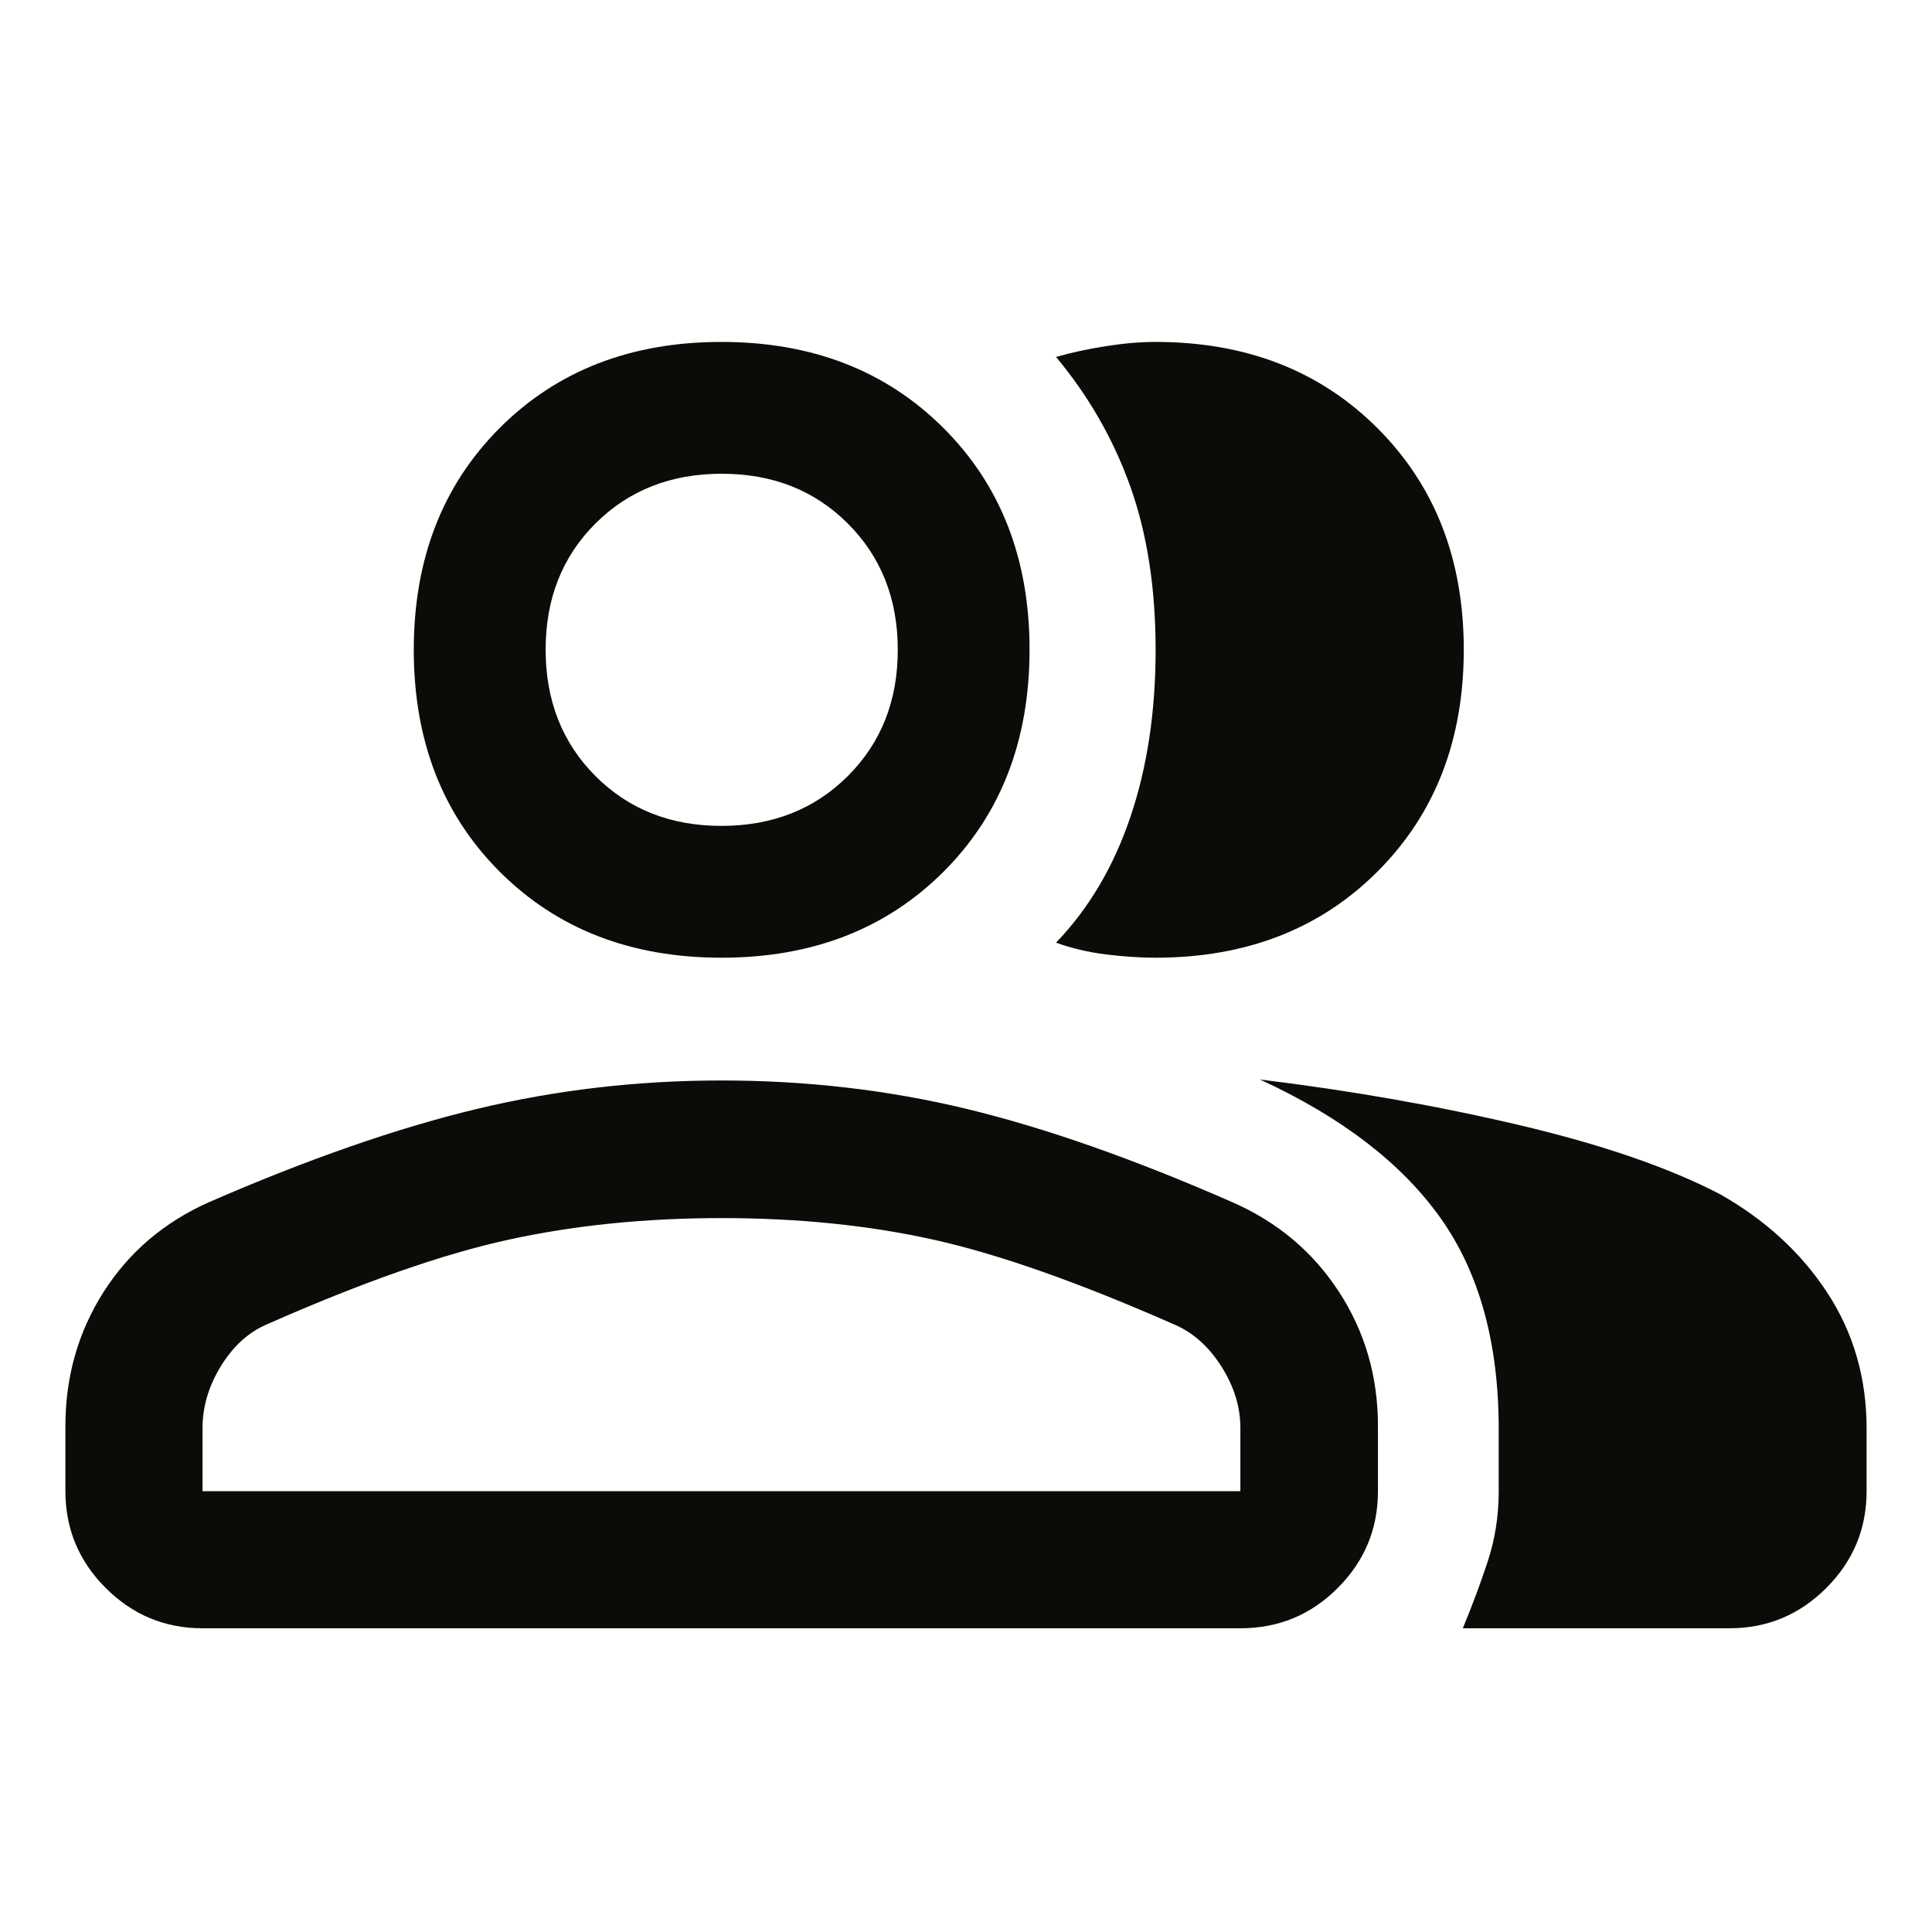 <svg width="48" height="48" viewBox="0 0 48 48" fill="none" xmlns="http://www.w3.org/2000/svg">
<path d="M1.625 35.431C1.625 34.206 1.94 33.098 2.569 32.106C3.199 31.113 4.073 30.367 5.192 29.868C7.642 28.802 9.853 28.031 11.827 27.556C13.801 27.081 15.833 26.844 17.924 26.844C20.03 26.844 22.06 27.079 24.014 27.55C25.967 28.021 28.168 28.794 30.617 29.868C31.735 30.358 32.617 31.099 33.264 32.091C33.911 33.084 34.235 34.197 34.235 35.431V37.048C34.235 37.984 33.902 38.786 33.236 39.453C32.571 40.12 31.765 40.454 30.817 40.454H5.032C4.095 40.454 3.293 40.12 2.626 39.453C1.959 38.786 1.625 37.984 1.625 37.048V35.431ZM42.968 40.454H36.343C36.574 39.898 36.78 39.345 36.962 38.794C37.144 38.243 37.235 37.661 37.235 37.048V35.503C37.235 33.363 36.752 31.614 35.785 30.255C34.818 28.896 33.325 27.751 31.303 26.82C33.563 27.095 35.716 27.474 37.761 27.956C39.807 28.439 41.463 29.009 42.73 29.668C43.853 30.302 44.742 31.116 45.395 32.112C46.048 33.107 46.375 34.233 46.375 35.491V37.048C46.375 37.984 46.041 38.786 45.374 39.453C44.707 40.12 43.905 40.454 42.968 40.454ZM17.927 23.794C15.677 23.794 13.84 23.082 12.416 21.658C10.992 20.235 10.28 18.397 10.28 16.145C10.28 13.893 10.993 12.055 12.417 10.631C13.841 9.207 15.677 8.495 17.924 8.495C20.172 8.495 22.009 9.207 23.438 10.632C24.866 12.056 25.579 13.891 25.579 16.139C25.579 18.395 24.866 20.235 23.441 21.658C22.015 23.082 20.177 23.794 17.927 23.794ZM36.367 16.139C36.367 18.387 35.653 20.224 34.225 21.652C32.798 23.08 30.959 23.794 28.708 23.794C28.333 23.794 27.925 23.767 27.484 23.713C27.043 23.659 26.628 23.561 26.237 23.42C27.053 22.571 27.669 21.529 28.086 20.293C28.503 19.058 28.711 17.676 28.711 16.147C28.711 14.618 28.502 13.266 28.084 12.092C27.666 10.918 27.05 9.844 26.237 8.868C26.612 8.761 27.023 8.672 27.471 8.601C27.919 8.53 28.331 8.495 28.708 8.495C30.956 8.495 32.794 9.209 34.223 10.638C35.652 12.066 36.367 13.899 36.367 16.139ZM5.032 37.048H30.817V35.479C30.817 34.951 30.658 34.439 30.341 33.943C30.025 33.447 29.633 33.1 29.166 32.903C26.798 31.86 24.809 31.159 23.2 30.801C21.591 30.442 19.832 30.263 17.924 30.263C16.032 30.263 14.267 30.442 12.629 30.801C10.991 31.159 8.992 31.86 6.631 32.903C6.173 33.099 5.792 33.446 5.487 33.942C5.184 34.438 5.032 34.95 5.032 35.479V37.048ZM17.922 20.519C19.189 20.519 20.236 20.107 21.063 19.282C21.891 18.456 22.305 17.411 22.305 16.146C22.305 14.881 21.892 13.836 21.067 13.01C20.241 12.183 19.197 11.77 17.931 11.77C16.666 11.77 15.62 12.182 14.794 13.006C13.969 13.83 13.556 14.874 13.556 16.137C13.556 17.403 13.967 18.451 14.791 19.278C15.615 20.105 16.659 20.519 17.922 20.519Z" fill="#0D0B07"/>
</svg>
